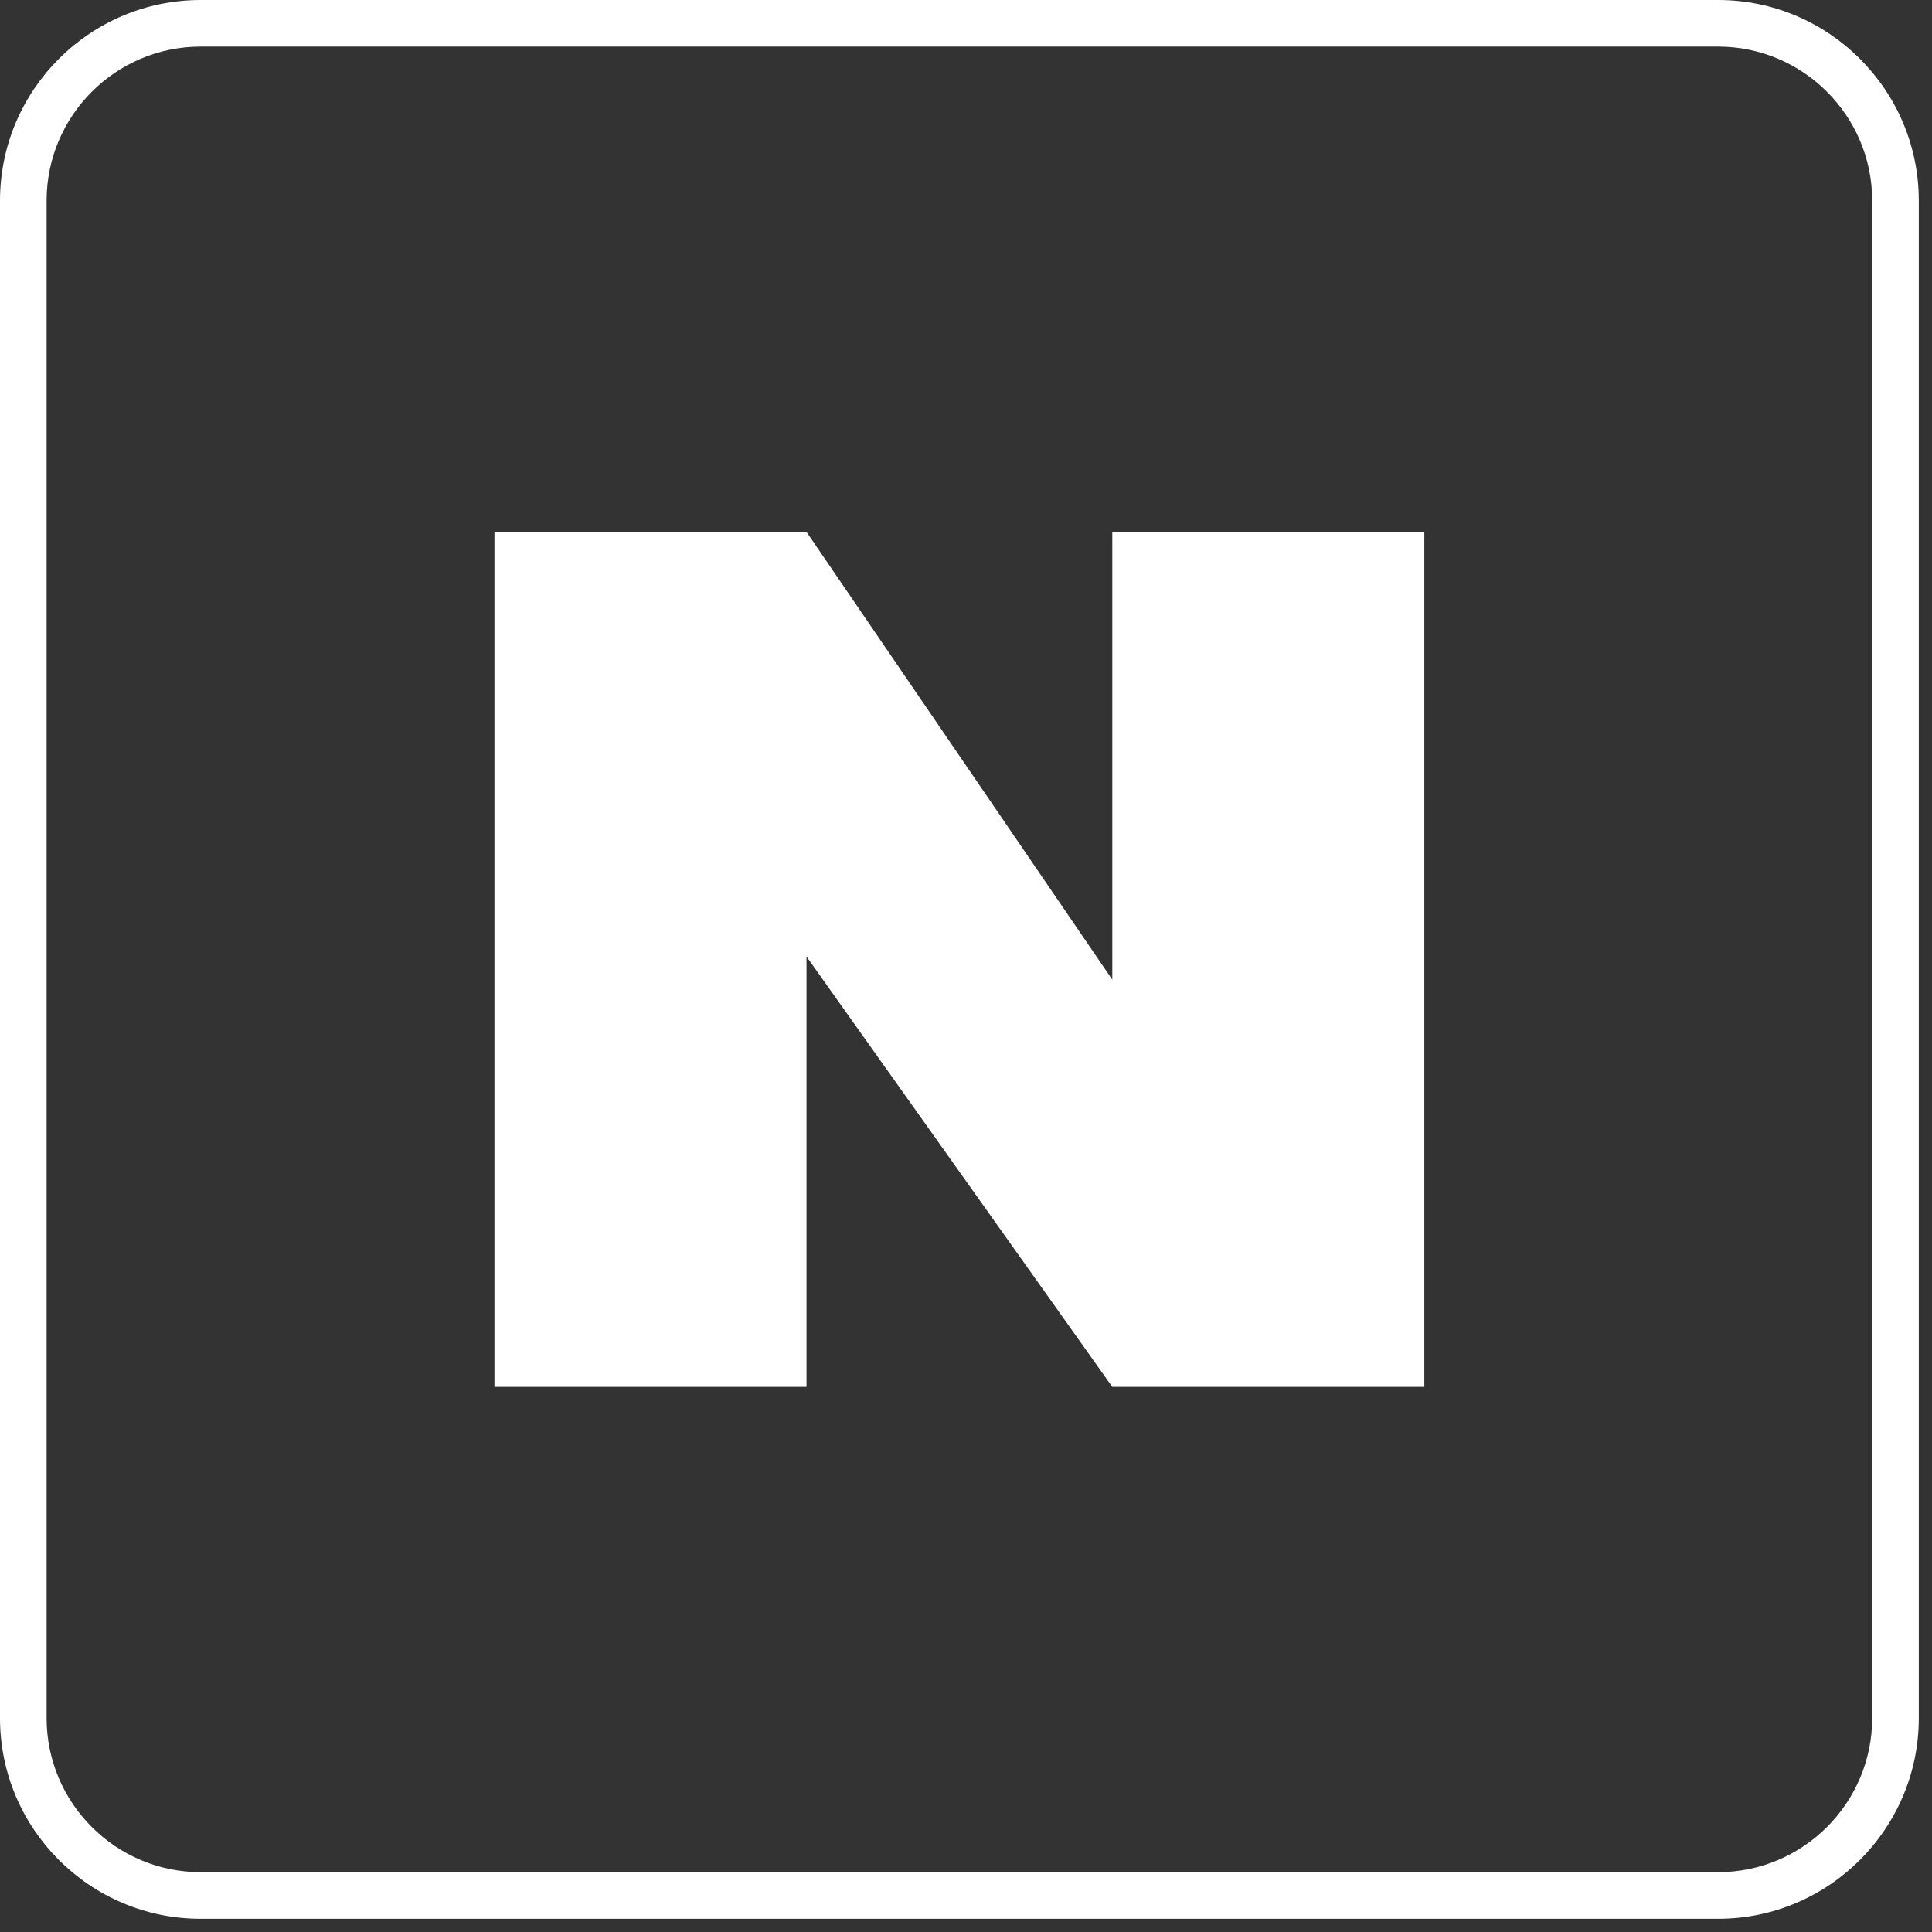 <?xml version="1.0" encoding="UTF-8" standalone="no"?>
<!DOCTYPE svg PUBLIC "-//W3C//DTD SVG 1.1//EN" "http://www.w3.org/Graphics/SVG/1.1/DTD/svg11.dtd">
<svg width="100%" height="100%" viewBox="0 0 115 115" version="1.1" xmlns="http://www.w3.org/2000/svg" xmlns:xlink="http://www.w3.org/1999/xlink" xml:space="preserve" xmlns:serif="http://www.serif.com/" style="fill-rule:evenodd;clip-rule:evenodd;stroke-linejoin:round;stroke-miterlimit:2;">
    <rect x="0" y="0" width="115" height="115" fill="#333333" stroke="none"/>
    <g transform="matrix(1,0,0,1,11.946,111.44)">
        <path d="M0,-108.667C-5.058,-108.667 -9.172,-104.553 -9.172,-99.495L-9.172,-9.173C-9.172,-4.115 -5.058,-0 0,-0L90.322,-0C95.379,-0 99.494,-4.115 99.494,-9.173L99.494,-99.495C99.494,-104.553 95.379,-108.667 90.322,-108.667L0,-108.667ZM90.322,2.773L0,2.773C-6.587,2.773 -11.946,-2.586 -11.946,-9.173L-11.946,-99.495C-11.946,-106.082 -6.587,-111.44 0,-111.44L90.322,-111.44C96.909,-111.44 102.268,-106.082 102.268,-99.495L102.268,-9.173C102.268,-2.586 96.909,2.773 90.322,2.773" style="fill:white;fill-rule:nonzero;"/>
    </g>
    <g transform="matrix(1,0,0,1,84.781,82.552)">
        <path d="M0,-50.891L0,0L-18.573,0L-36.775,-25.617L-36.775,0L-55.349,0L-55.349,-50.891L-36.775,-50.891L-18.573,-24.238L-18.573,-50.891L0,-50.891Z" style="fill:white;fill-rule:nonzero;"/>
    </g>
</svg>
